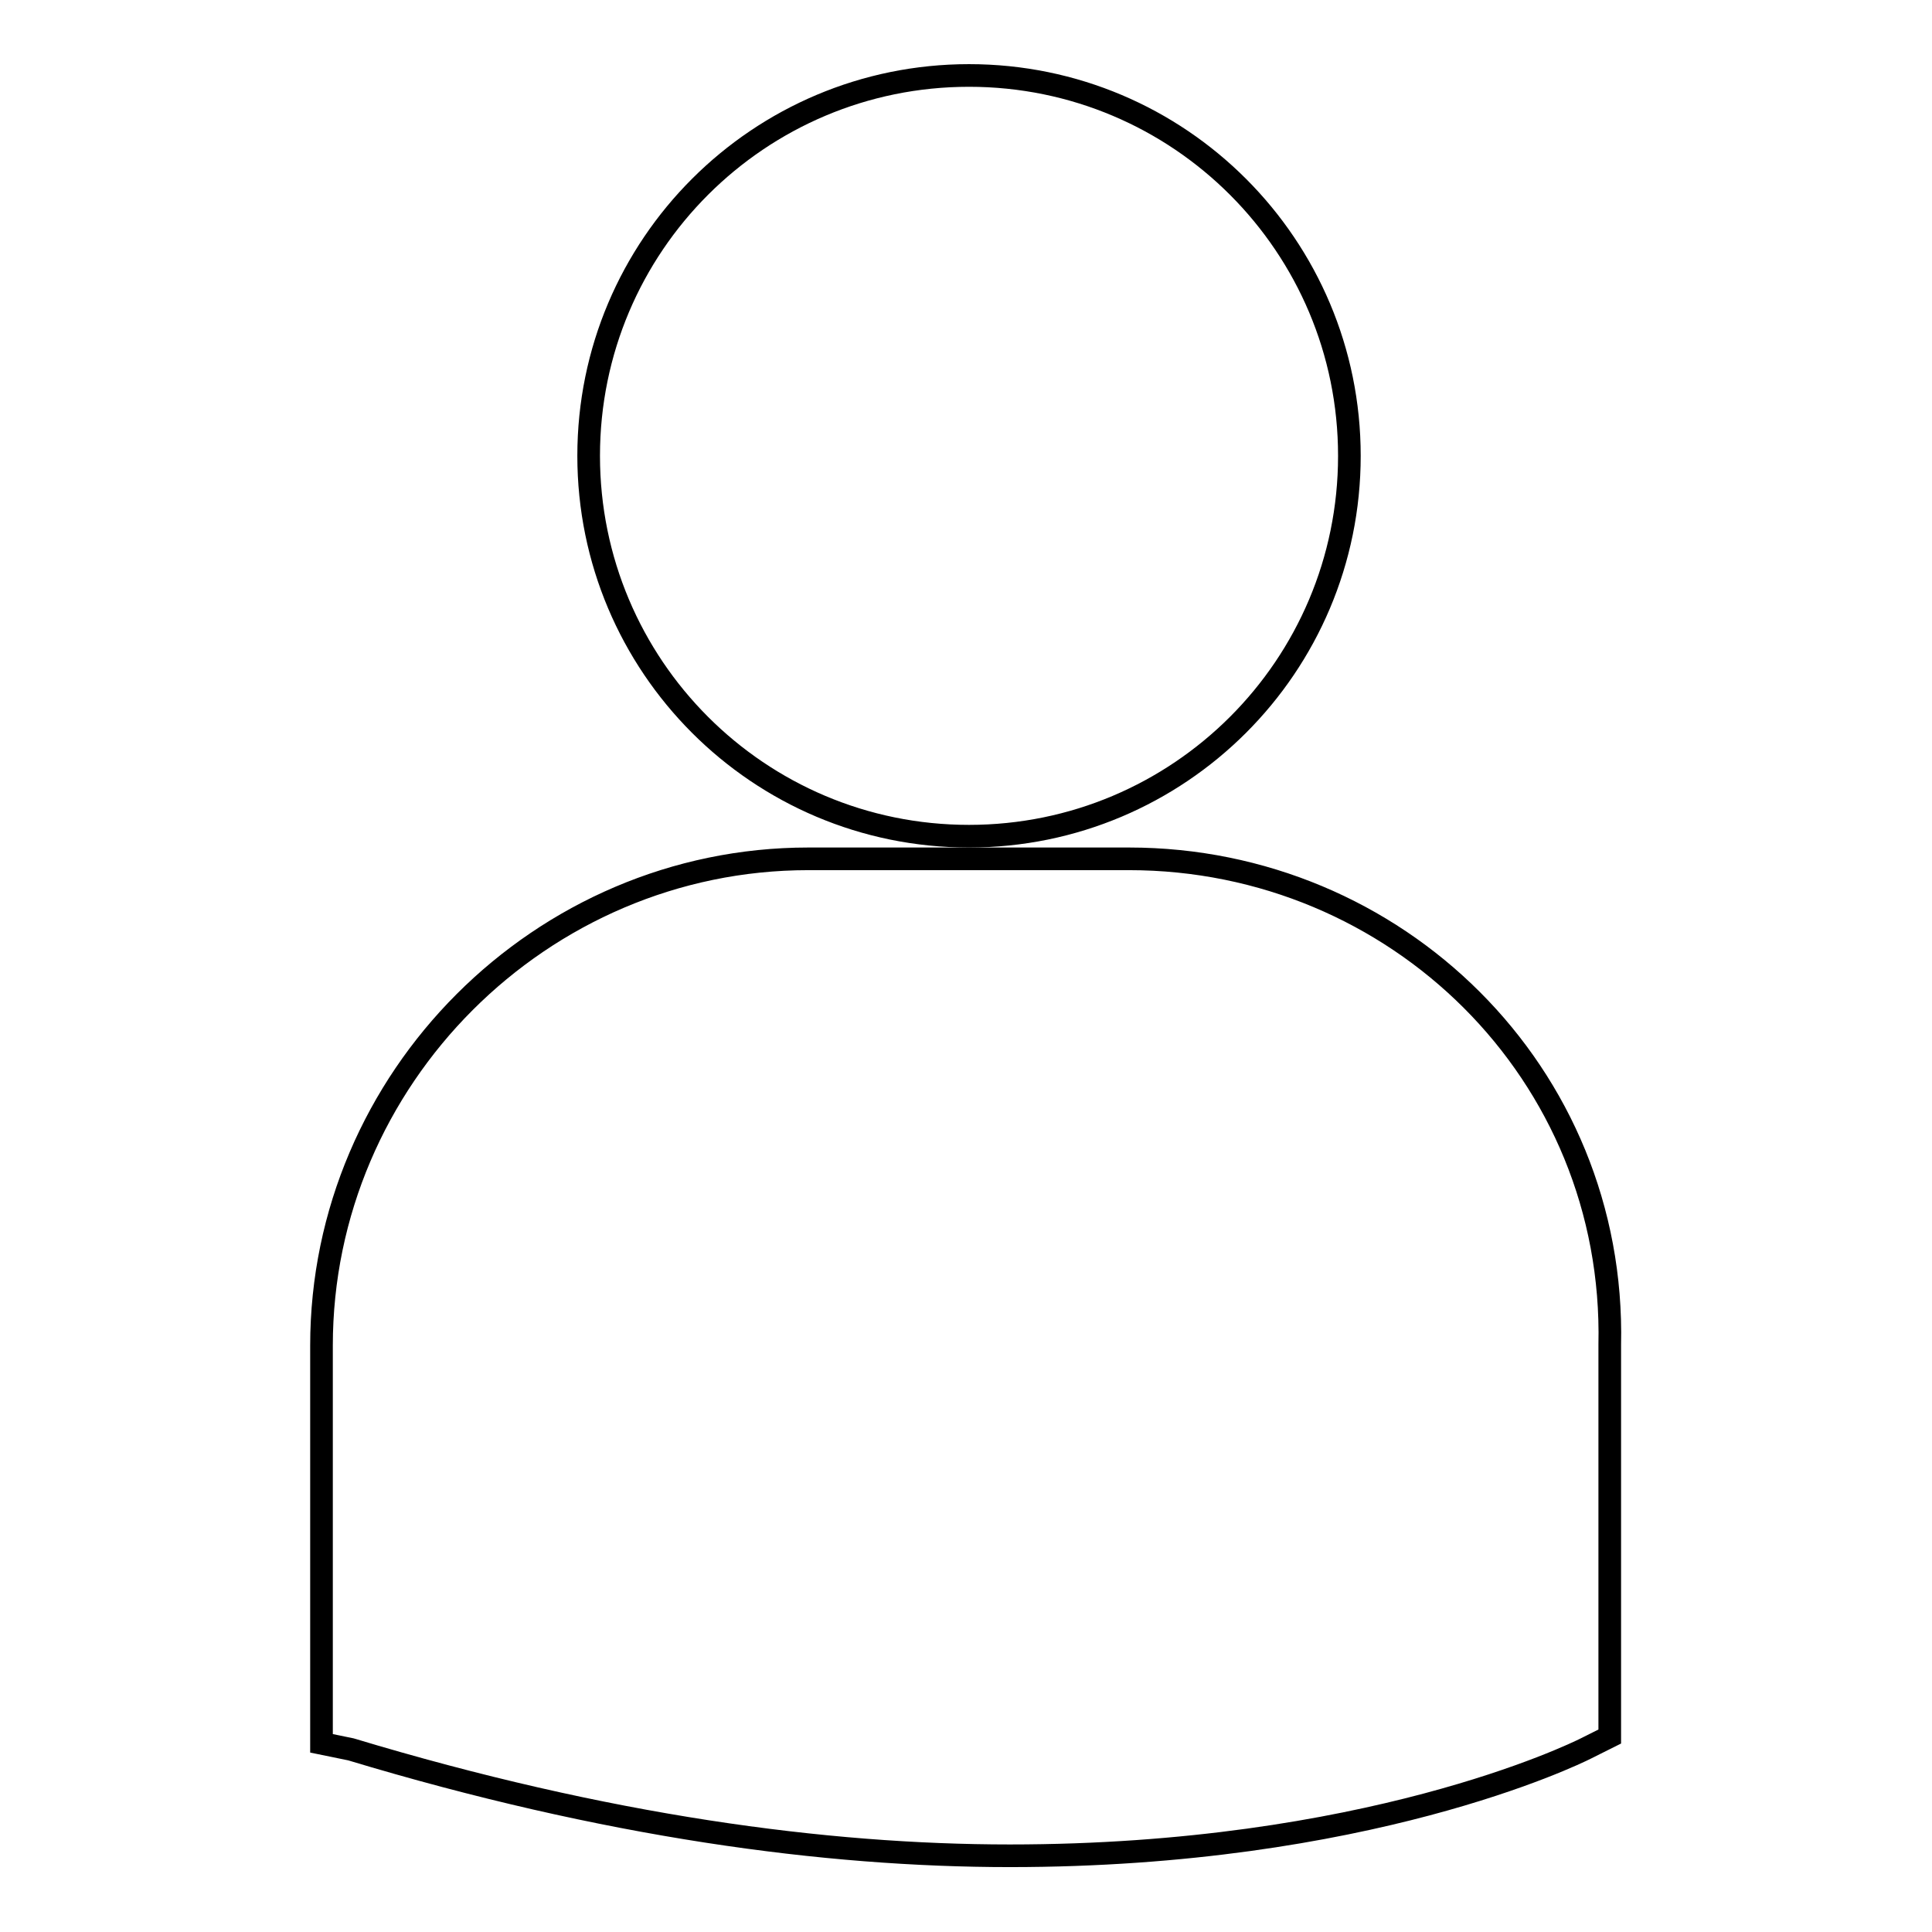 <?xml version="1.0" encoding="utf-8"?>
<!-- Svg Vector Icons : http://www.onlinewebfonts.com/icon -->
<!DOCTYPE svg PUBLIC "-//W3C//DTD SVG 1.1//EN" "http://www.w3.org/Graphics/SVG/1.1/DTD/svg11.dtd">
<svg version="1.1" xmlns="http://www.w3.org/2000/svg" xmlns:xlink="http://www.w3.org/1999/xlink" x="0px" y="0px" viewBox="0 0 256 256" enable-background="new 0 0 256 256" xml:space="preserve">
<g><g><path stroke-width="3" fill-opacity="0" stroke="#000000"  d="M78,60.4c0,27.8,22.5,50.4,50.4,50.4c27.8,0,50.4-22.5,50.4-50.4c0-27.8-22.5-50.4-50.4-50.4C100.6,10,78,32.5,78,60.4L78,60.4z"/><path stroke-width="3" fill-opacity="0" stroke="#000000"  d="M149.6,113.8h-42.5c-35.4,0-64.5,29.1-64.5,64.5v51.9v0.8l3.9,0.8c33.8,10.2,62.9,14.1,87.3,14.1c47.2,0,74.7-13.4,76.3-14.2l3.2-1.6l0,0v-51.9C214.1,142.2,185,113.8,149.6,113.8z"/></g></g>
</svg>